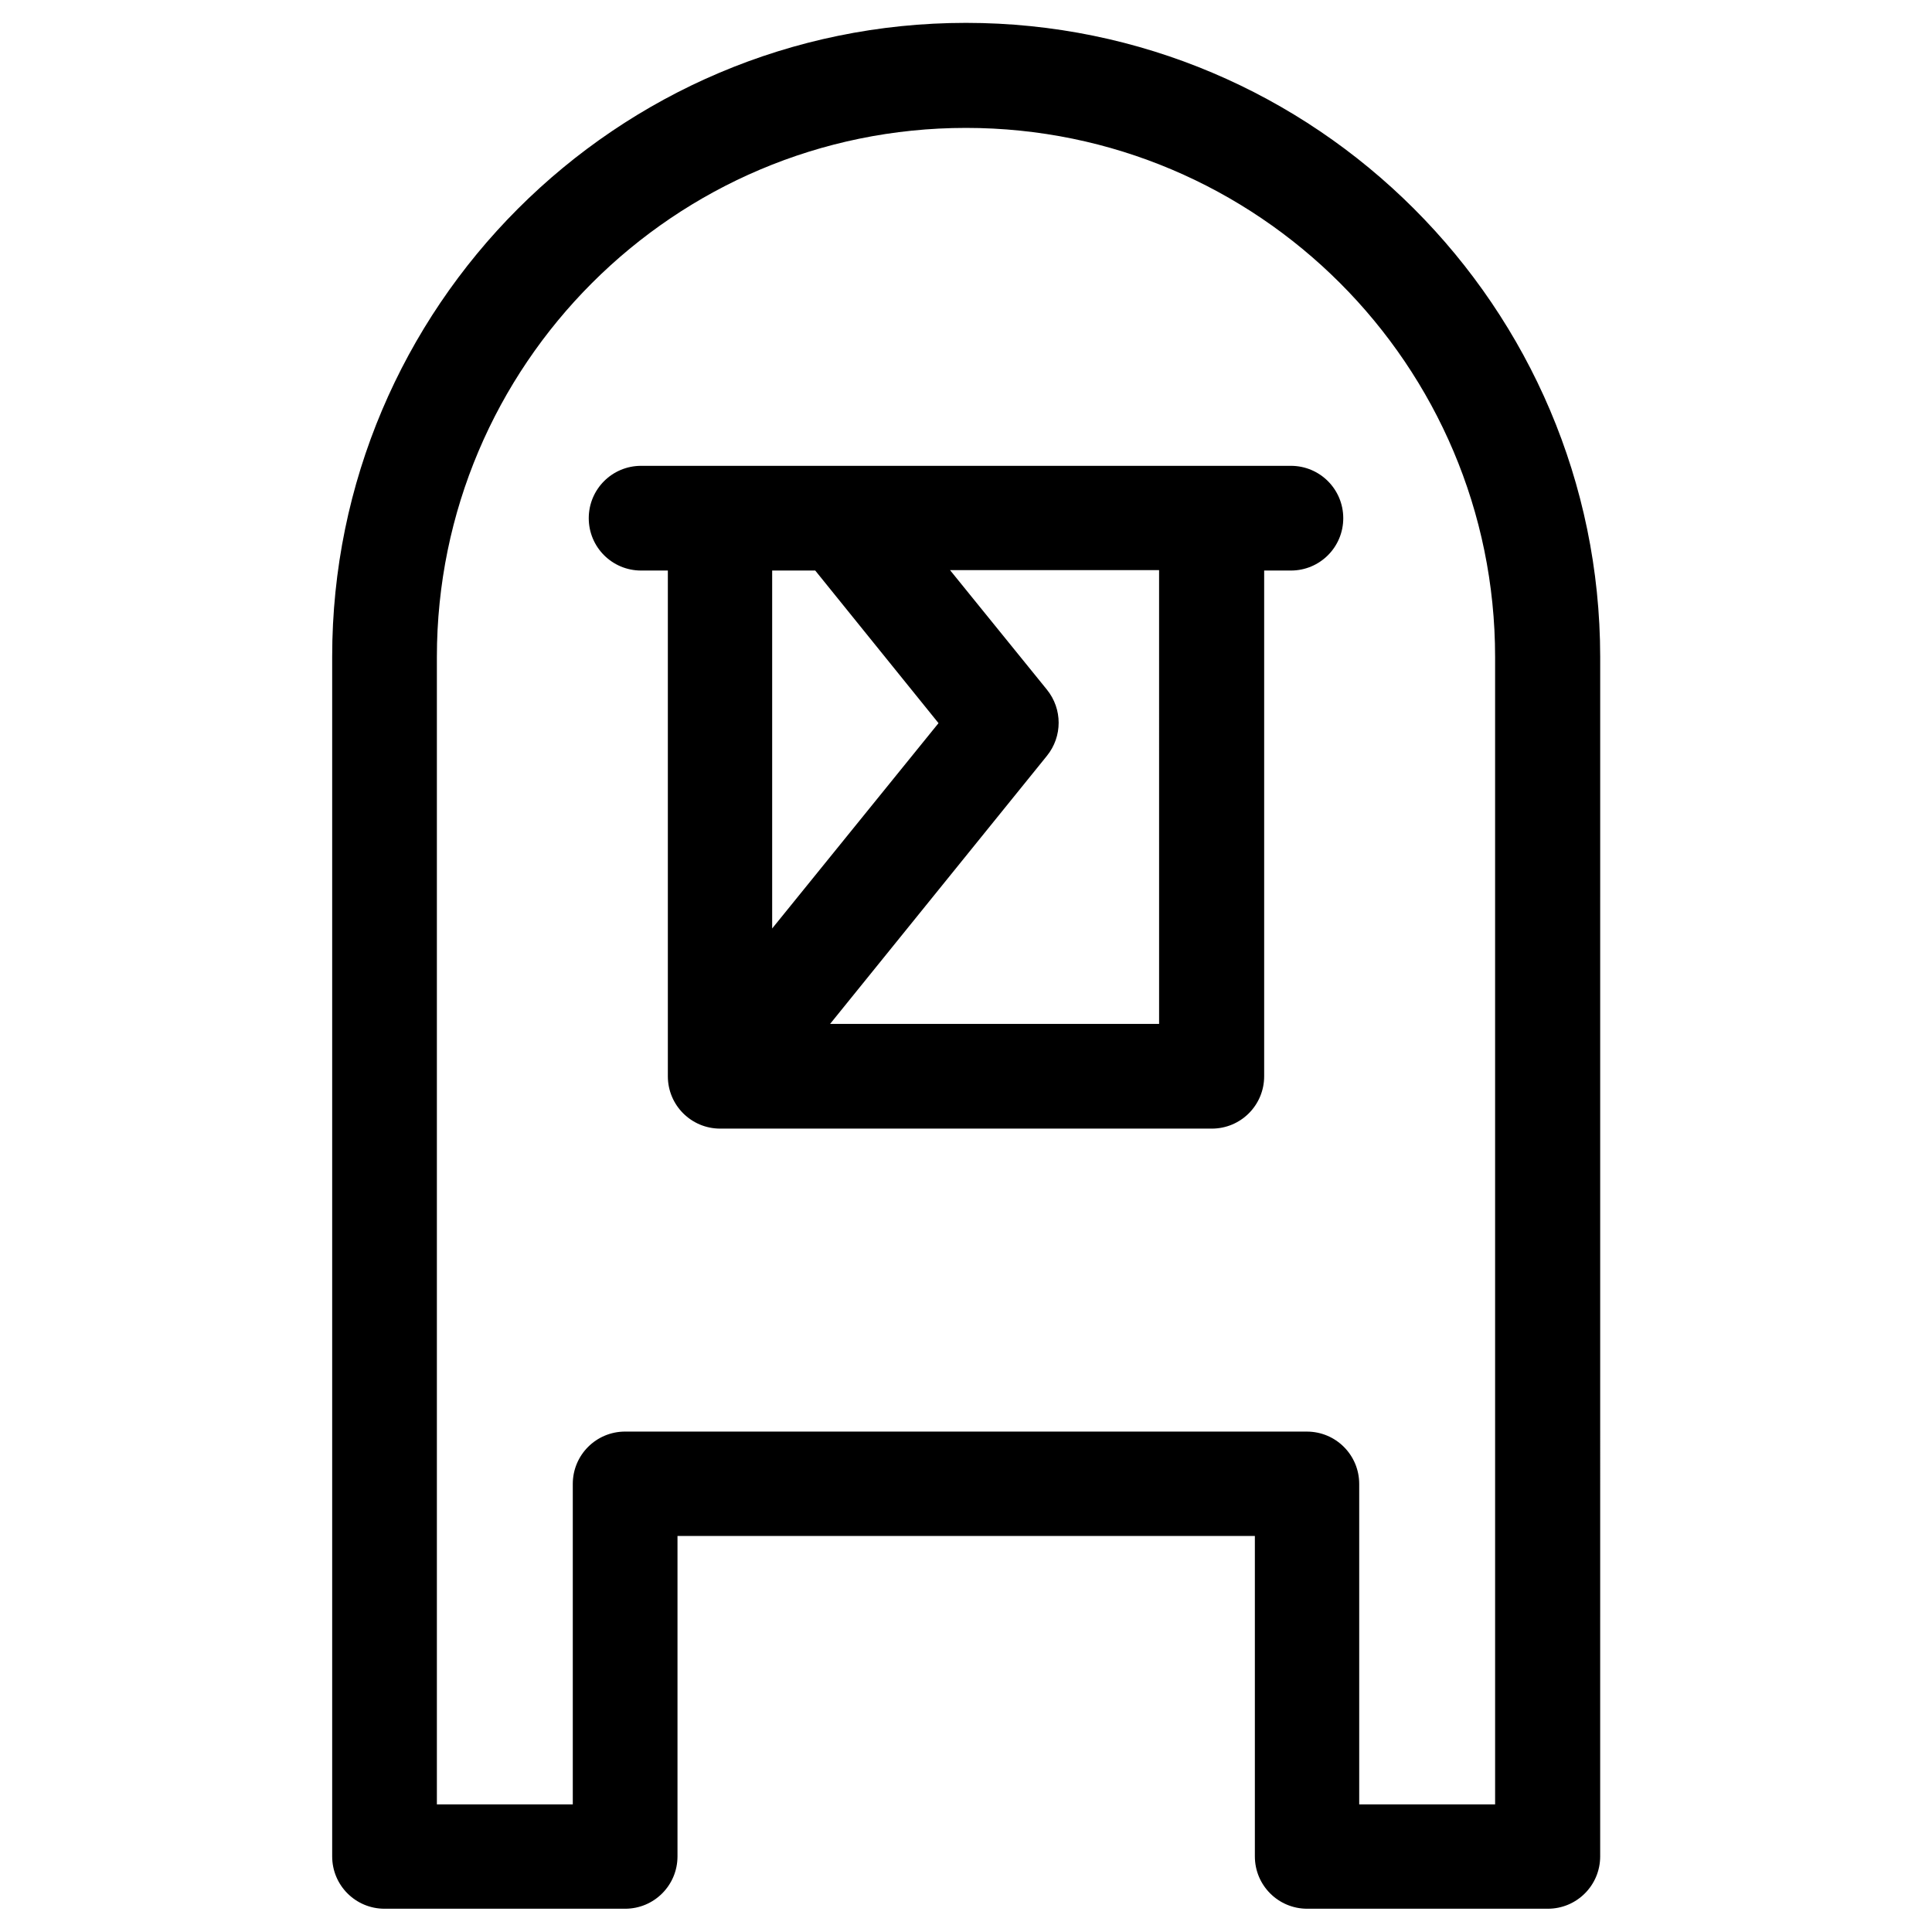 <?xml version="1.0" encoding="UTF-8"?>
<!-- Uploaded to: ICON Repo, www.svgrepo.com, Generator: ICON Repo Mixer Tools -->
<svg fill="#000000" width="800px" height="800px" version="1.1" viewBox="144 144 512 512" xmlns="http://www.w3.org/2000/svg">
 <g>
  <path d="m400 150.06c-92.695 0-167.97 75.375-167.97 167.97v317.93c0 7.676 6.199 13.875 13.875 13.875h63.762c7.676 0 13.875-6.199 13.875-13.875v-84.918h153.01v84.918c0 7.676 6.199 13.875 13.875 13.875h63.762c7.676 0 13.875-6.199 13.875-13.875l0.004-317.93c-0.098-92.594-75.473-167.97-168.07-167.97zm140.22 472.12h-36.016v-84.918c0-7.676-6.199-13.875-13.875-13.875l-180.66-0.004c-7.676 0-13.875 6.199-13.875 13.875v84.918h-36.016v-304.06c0-77.344 62.879-140.22 140.22-140.22 77.344 0 140.22 62.879 140.22 140.22z"/>
  <path d="m486.1 267.45h-172.2c-7.676 0-13.875 6.199-13.875 13.875s6.199 13.875 13.875 13.875h7.086v134.02c0 7.676 6.199 13.875 13.875 13.875h130.28c7.676 0 13.875-6.199 13.875-13.875v-134.02h7.086c7.676 0 13.875-6.199 13.875-13.875-0.004-7.676-6.203-13.875-13.879-13.875zm-137.37 27.75h11.316l32.668 40.441-44.082 54.414v-94.855zm102.54 120.14h-87.281l57.465-71.047c4.133-5.117 4.133-12.398 0-17.516l-25.684-31.684h55.398l0.004 120.25z"/>
 </g>
</svg>